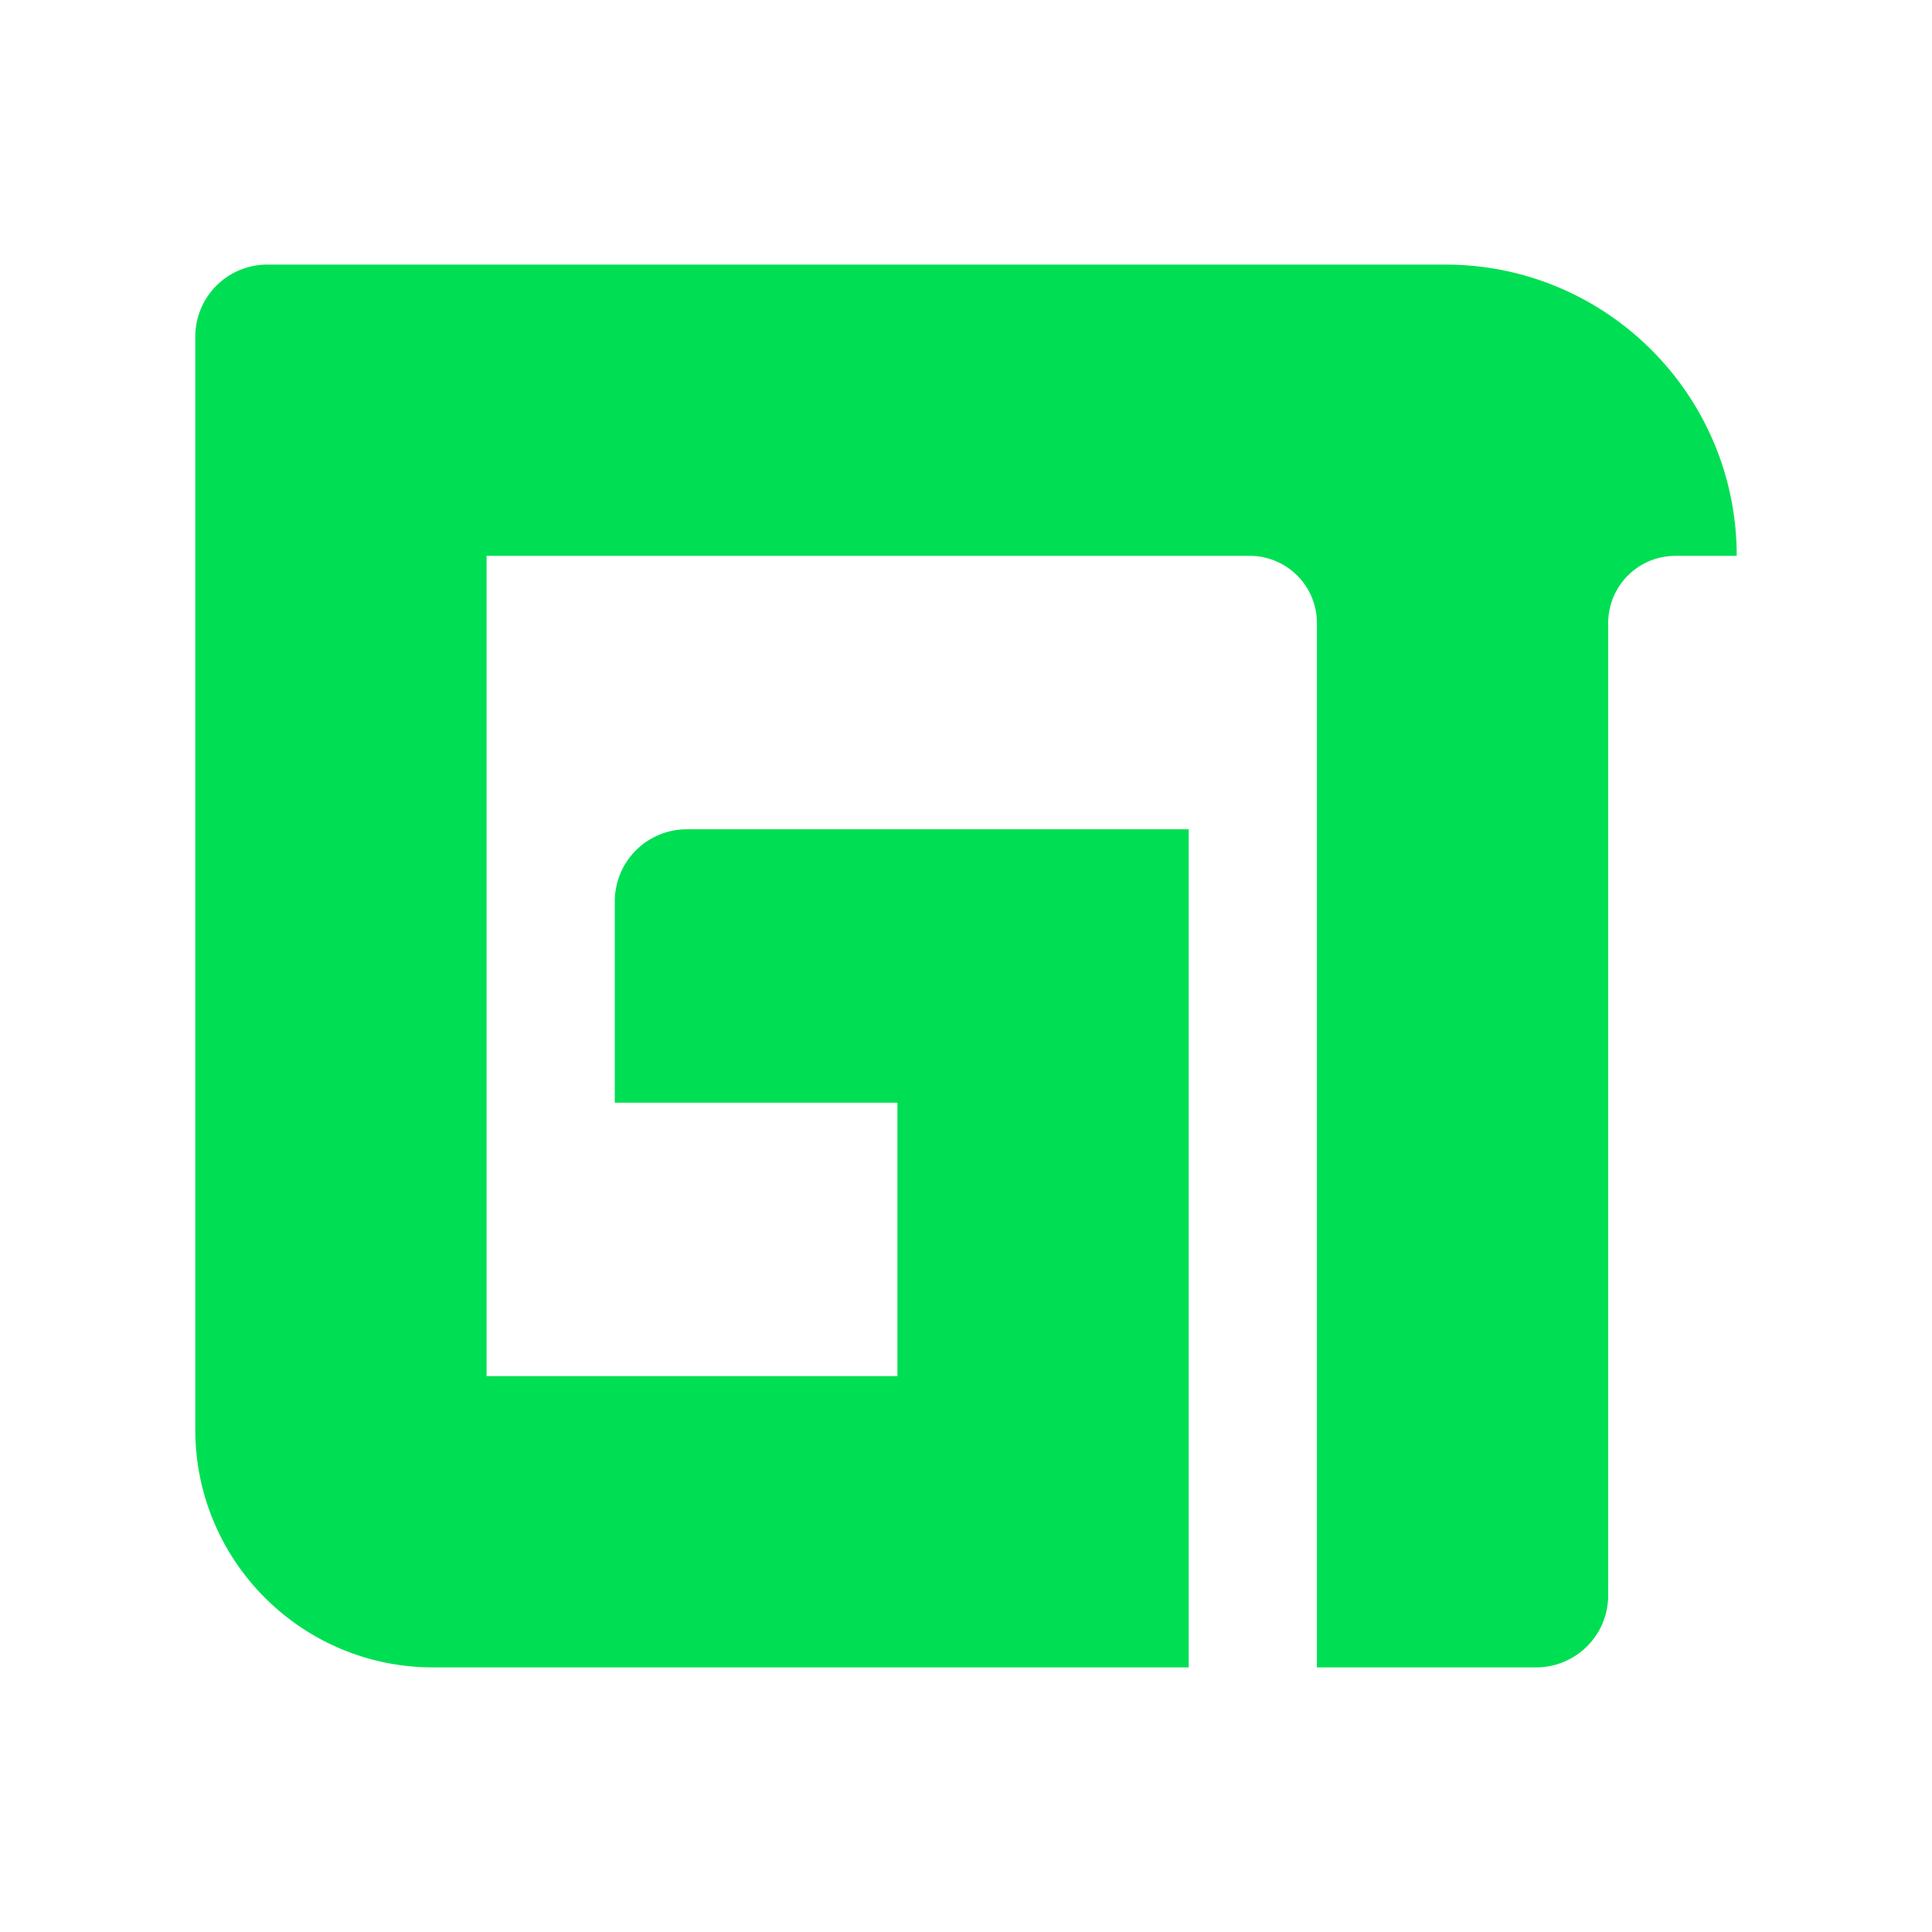 <?xml version="1.0" encoding="UTF-8"?>
<svg data-bbox="23.25 31.499 183.502 167" viewBox="0 0 230 230" xmlns="http://www.w3.org/2000/svg" data-type="color">
    <g>
        <path d="M31.821 31.5a8.57 8.57 0 0 0-8.571 8.571v130.126c0 15.631 12.671 28.302 28.302 28.302h89.958V98.724H81.762a8.57 8.57 0 0 0-8.571 8.571v23.978h33.644v32.55H57.926V66.174h90.85a8 8 0 0 1 8 8v124.324h26.104a8.57 8.57 0 0 0 8.571-8.571V74.174a8 8 0 0 1 8-8h7.301c0-19.151-15.525-34.675-34.675-34.675z" fill="#00df53" data-color="1"/>
    </g>
</svg>
